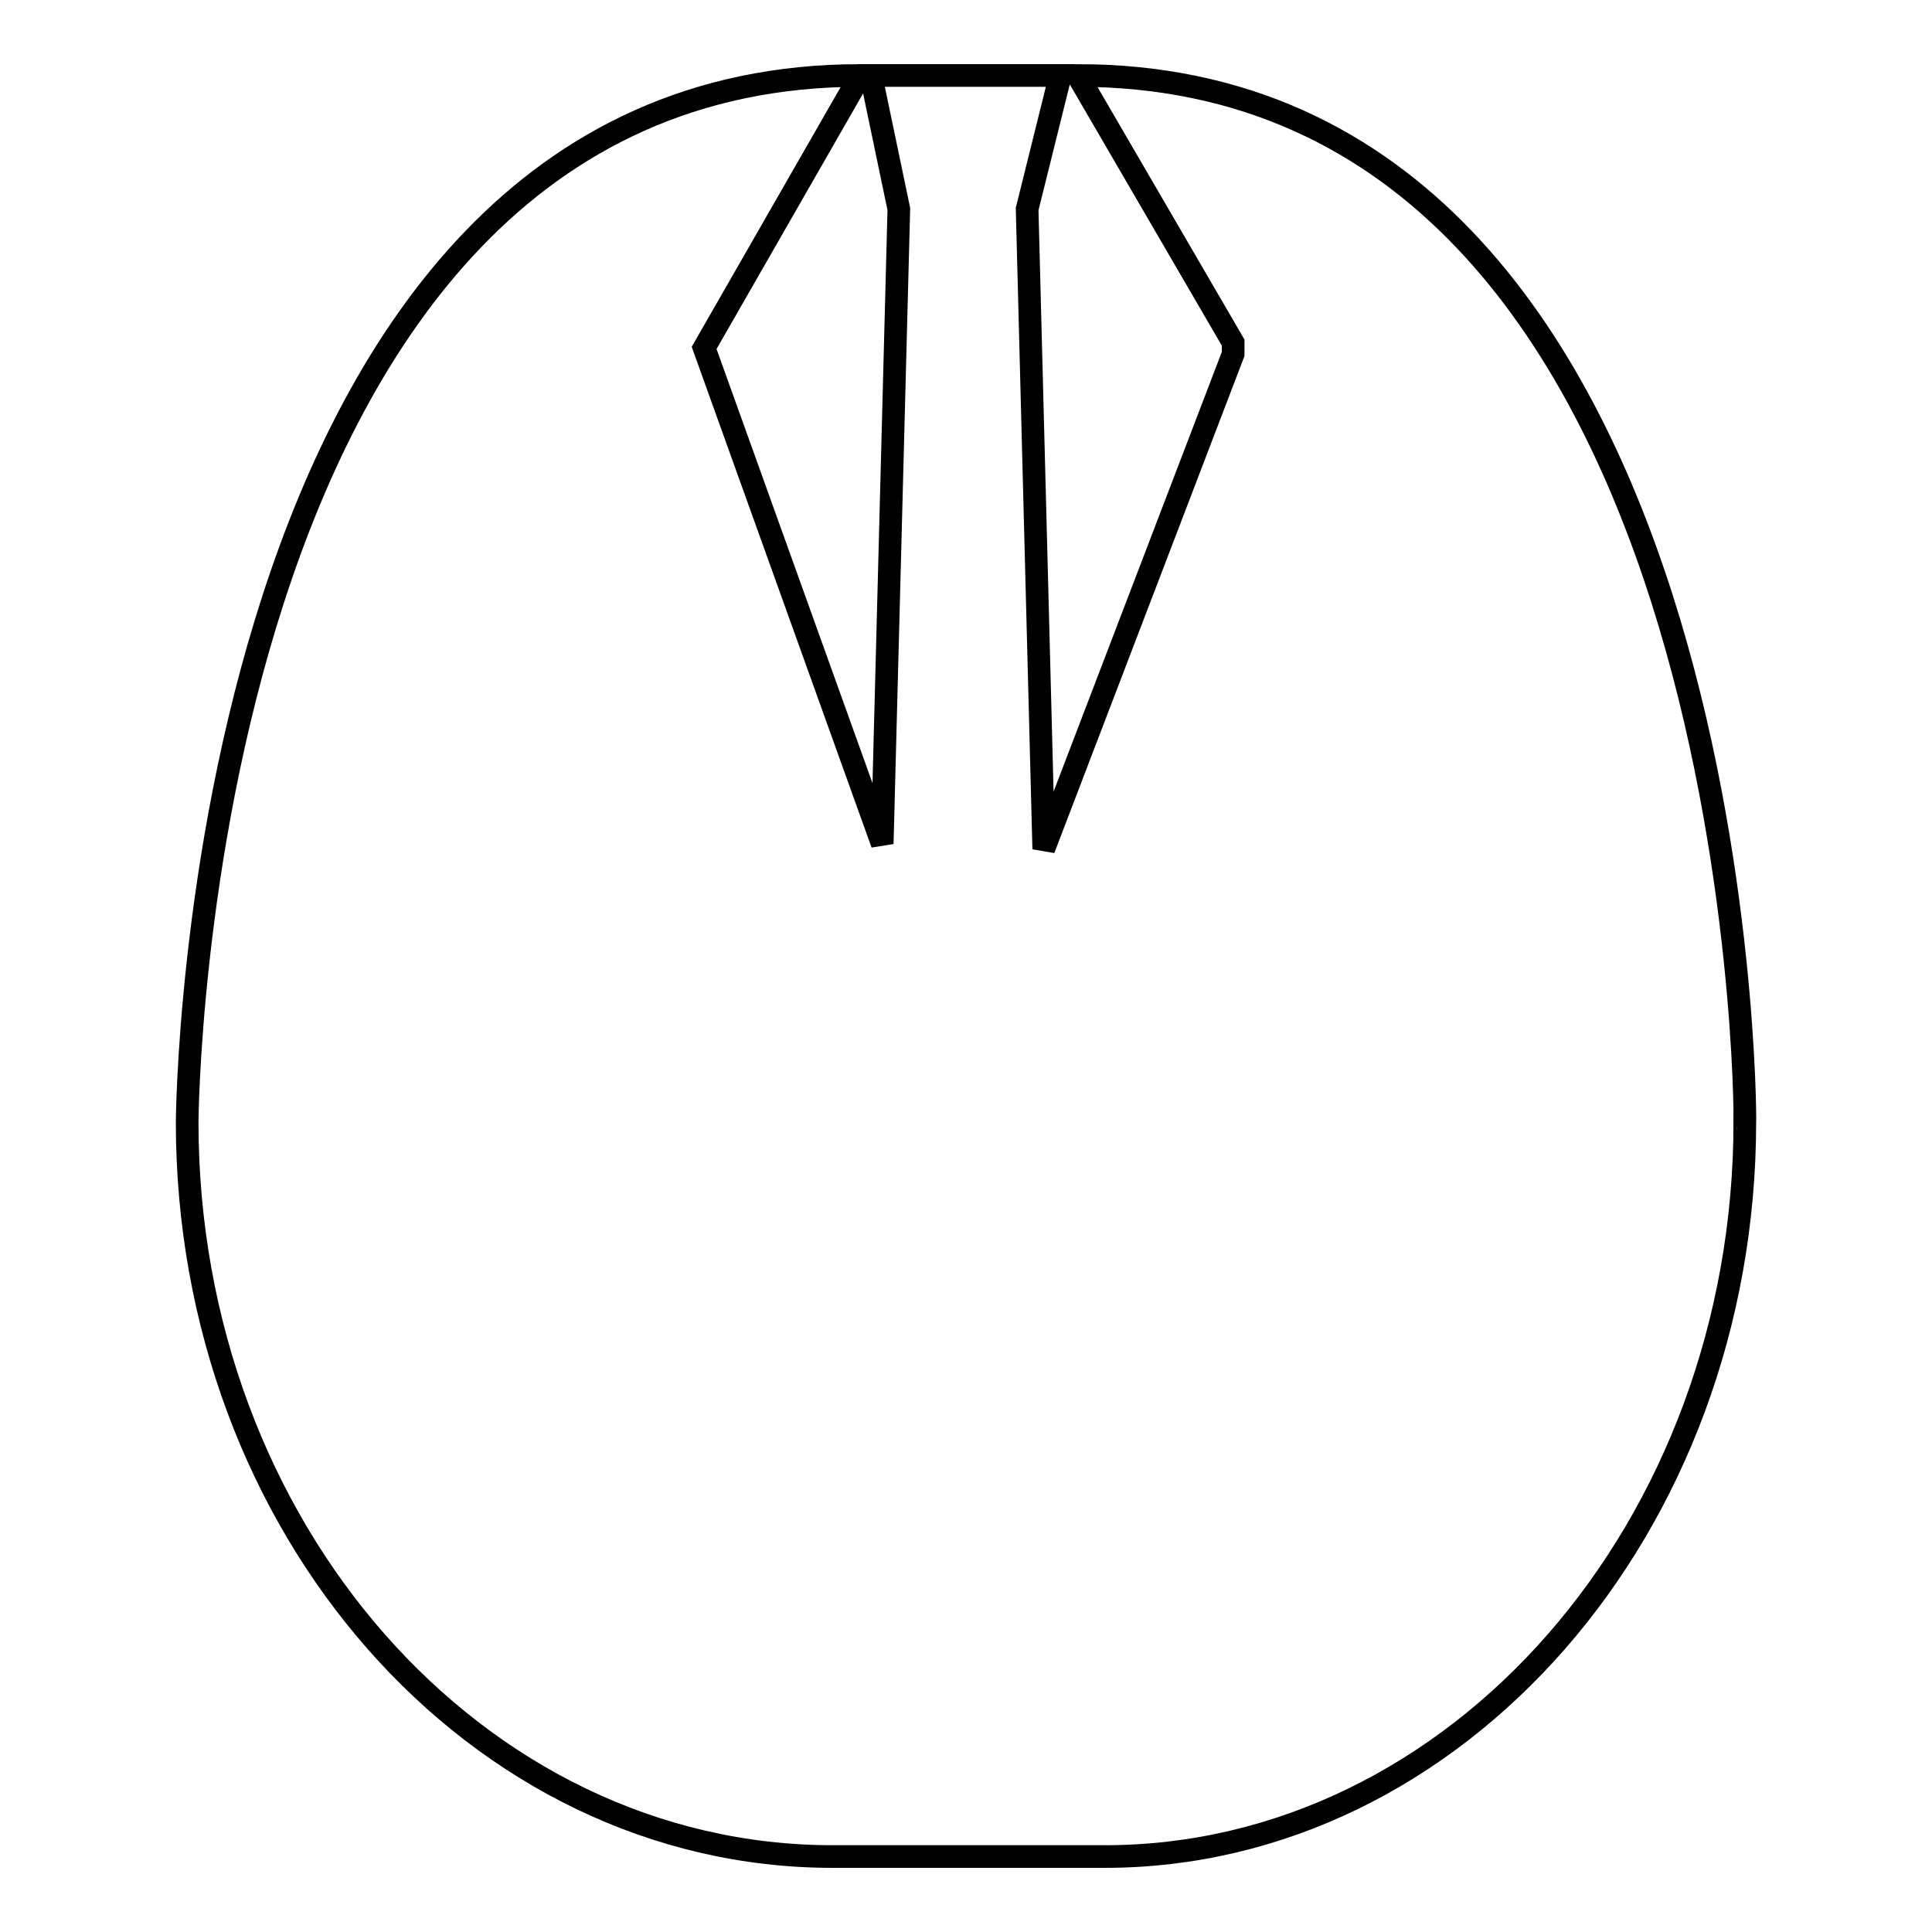 <?xml version="1.0" encoding="utf-8"?>
<!-- Svg Vector Icons : http://www.onlinewebfonts.com/icon -->
<!DOCTYPE svg PUBLIC "-//W3C//DTD SVG 1.1//EN" "http://www.w3.org/Graphics/SVG/1.1/DTD/svg11.dtd">
<svg version="1.1" xmlns="http://www.w3.org/2000/svg" xmlns:xlink="http://www.w3.org/1999/xlink" x="0px" y="0px" viewBox="0 0 256 256" enable-background="new 0 0 256 256" xml:space="preserve">
<g><g><path stroke-width="3" fill-opacity="0" stroke="#000000"  d="M142.8,10l20.6,35.4c0,0,0,0.7,0,1.5l-25.1,65.6l-2.2-84.8l4.4-17.7h-25.1l3.7,17.7l0,0l-2.2,84.1L93.3,46.1L114,10c-88.5,0-89.2,138.7-89.2,138.7c0,53.8,38.3,97.3,85.5,97.3h36.1c46.5,0,84.8-43.5,84.8-97.4C231.3,148.7,231.3,10,142.8,10z"/></g></g>
</svg>